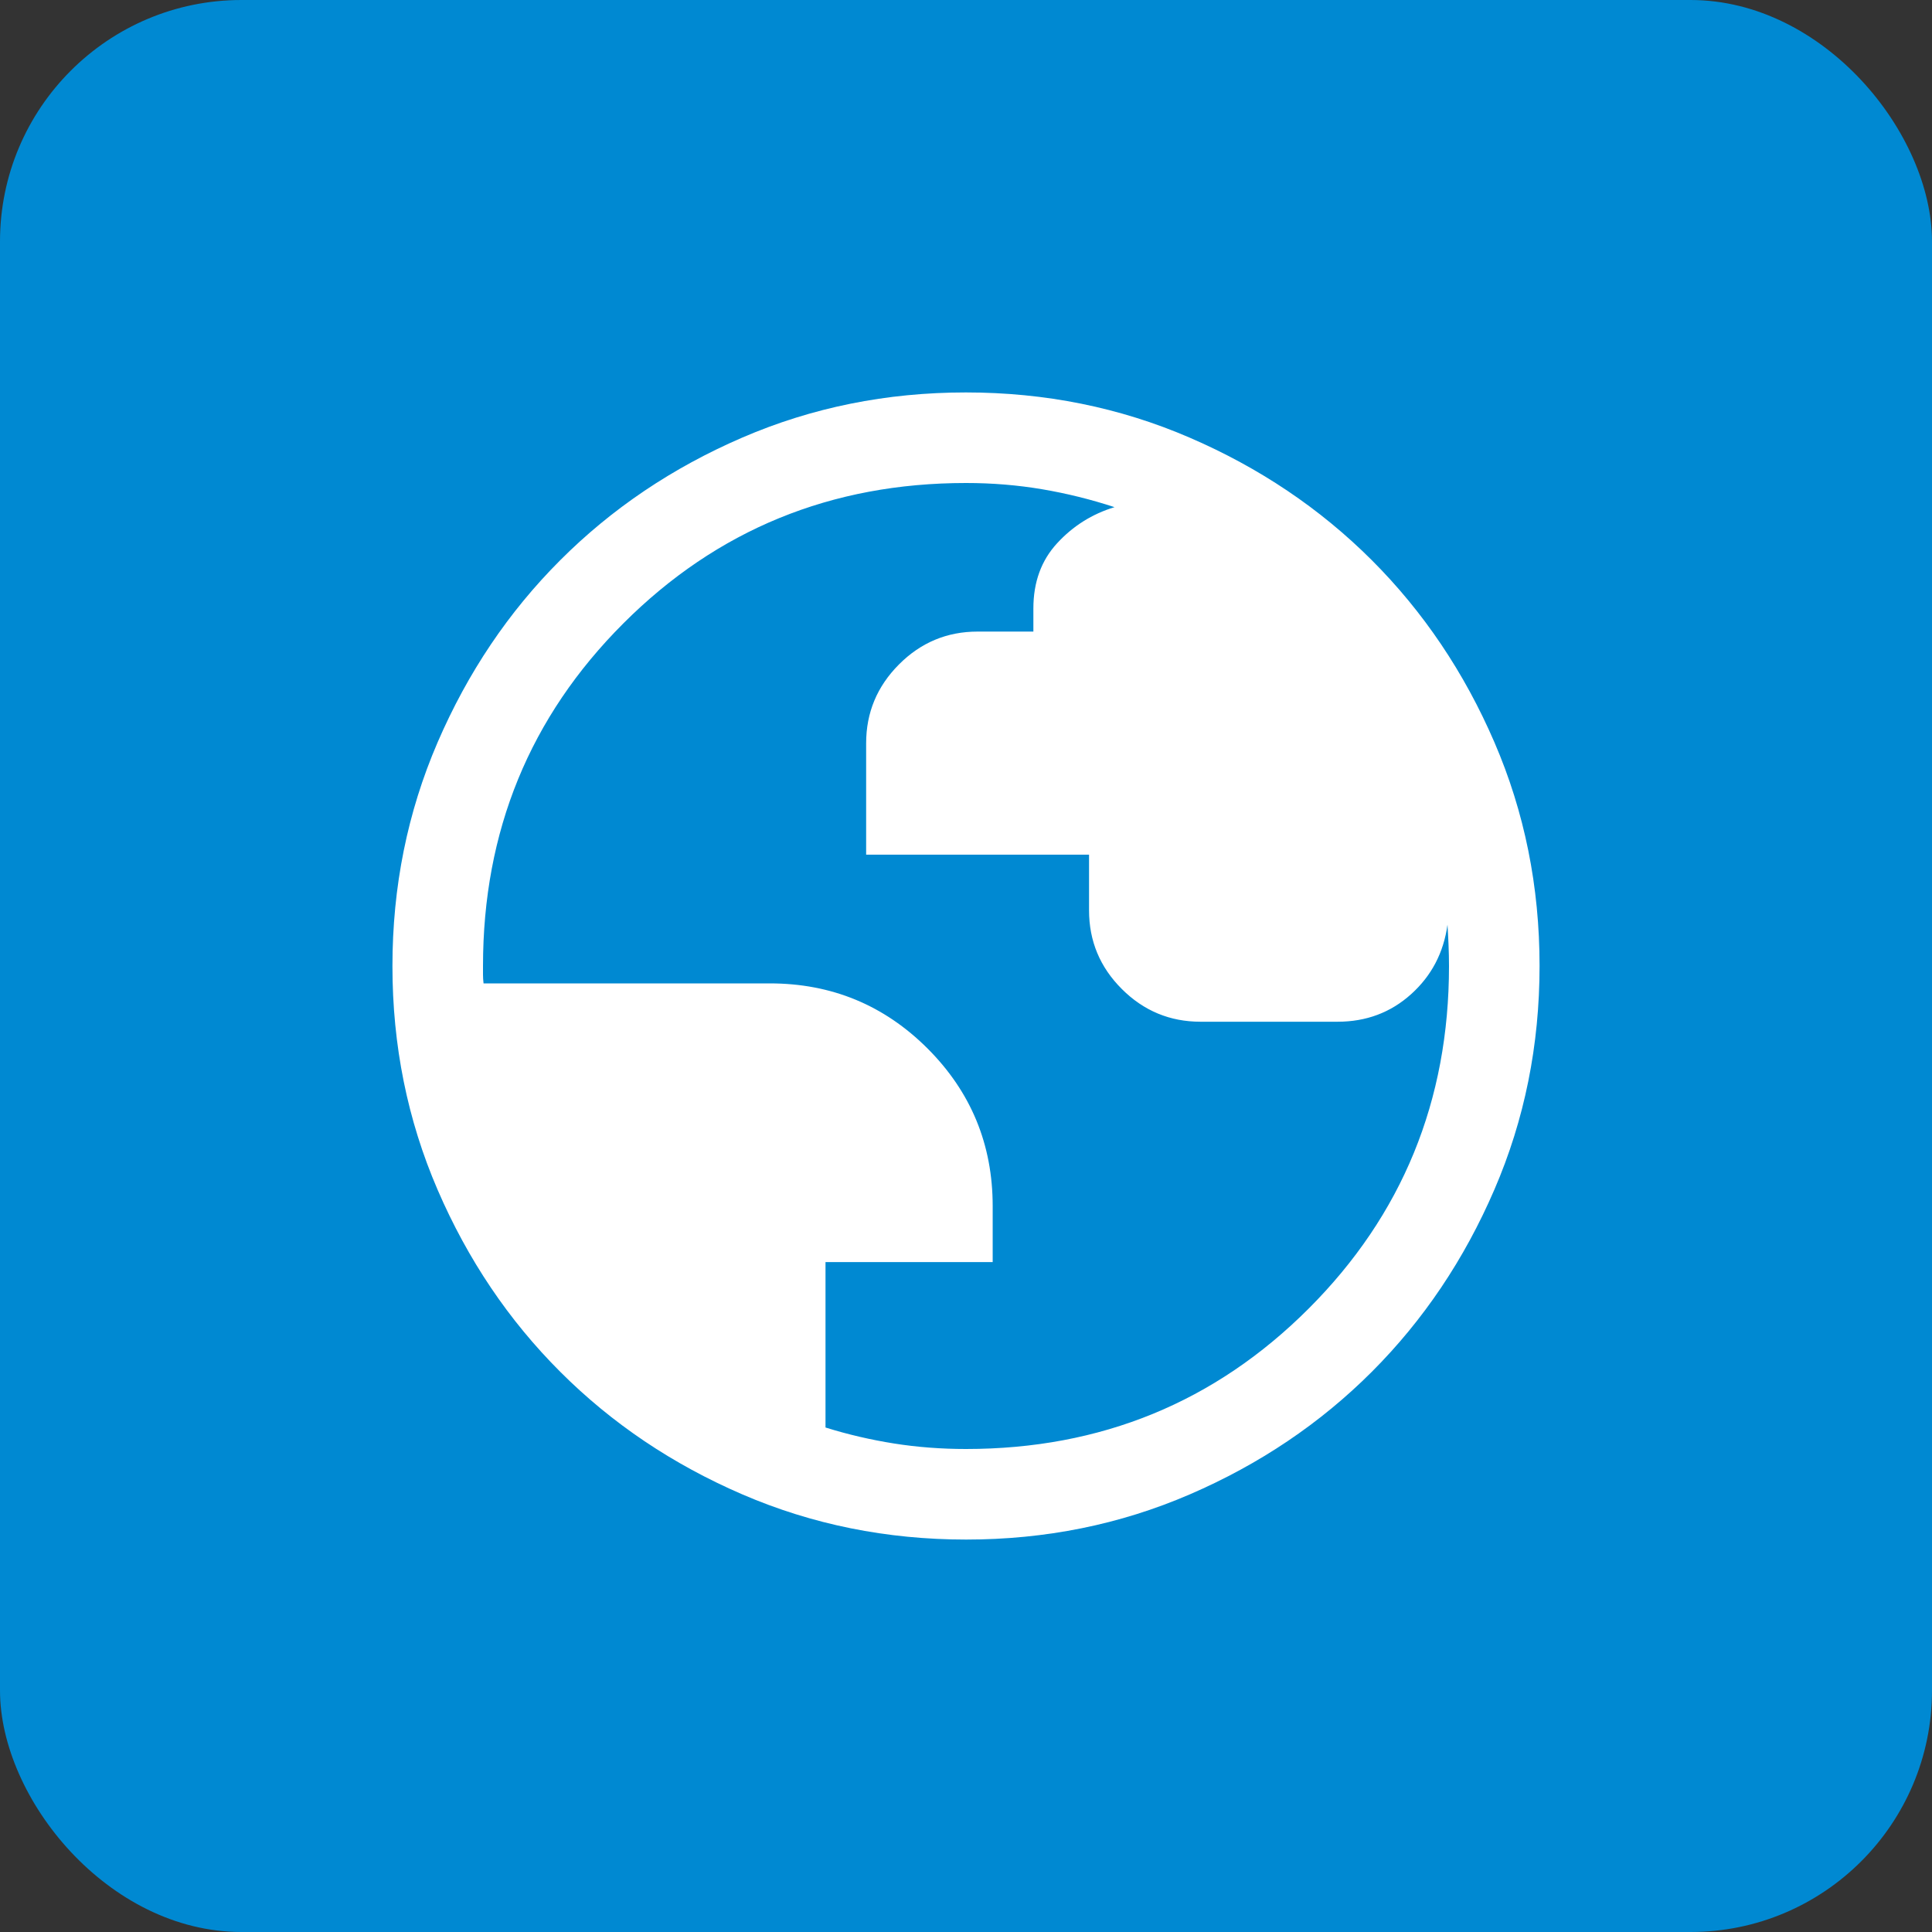 <svg width="32" height="32" viewBox="0 0 32 32" fill="none" xmlns="http://www.w3.org/2000/svg">
<rect x="0" y="0" width="32" height="32" fill="#333333" stroke="none"/>
<rect width="32" height="32" rx="4" fill="#0089D2"/>
<path d="M16.002 25.5C14.688 25.5 13.453 25.251 12.296 24.752C11.14 24.253 10.135 23.577 9.28 22.722C8.424 21.867 7.747 20.862 7.248 19.706C6.749 18.55 6.5 17.316 6.5 16.002C6.5 14.688 6.749 13.453 7.248 12.296C7.747 11.14 8.423 10.135 9.278 9.28C10.133 8.424 11.138 7.747 12.294 7.248C13.45 6.749 14.684 6.5 15.998 6.5C17.312 6.5 18.547 6.749 19.703 7.248C20.86 7.747 21.865 8.423 22.721 9.278C23.576 10.133 24.253 11.138 24.752 12.294C25.251 13.45 25.5 14.684 25.5 15.998C25.5 17.312 25.251 18.547 24.752 19.703C24.253 20.86 23.577 21.865 22.722 22.721C21.867 23.576 20.862 24.253 19.706 24.752C18.55 25.251 17.316 25.5 16.002 25.5ZM16 24C18.233 24 20.125 23.225 21.675 21.675C23.225 20.125 24 18.233 24 16C24 15.883 23.997 15.764 23.992 15.642C23.987 15.52 23.981 15.412 23.975 15.316C23.911 15.78 23.71 16.163 23.372 16.467C23.034 16.771 22.628 16.923 22.154 16.923H19.884C19.377 16.923 18.942 16.742 18.581 16.381C18.219 16.02 18.038 15.586 18.038 15.078V14.156H14.346V12.311C14.346 11.804 14.527 11.369 14.889 11.006C15.25 10.643 15.685 10.461 16.192 10.461H17.116V10.077C17.116 9.642 17.247 9.282 17.51 8.997C17.772 8.712 18.089 8.513 18.46 8.4C18.069 8.272 17.67 8.173 17.264 8.104C16.857 8.035 16.436 8 16 8C13.767 8 11.875 8.775 10.325 10.325C8.775 11.875 8 13.767 8 16V16.144C8 16.189 8.003 16.237 8.009 16.288H12.75C13.773 16.288 14.644 16.648 15.364 17.367C16.083 18.087 16.442 18.956 16.442 19.977V20.904H13.673V23.644C14.045 23.76 14.424 23.848 14.809 23.909C15.195 23.97 15.592 24 16 24Z" fill="white"/>
</svg>
